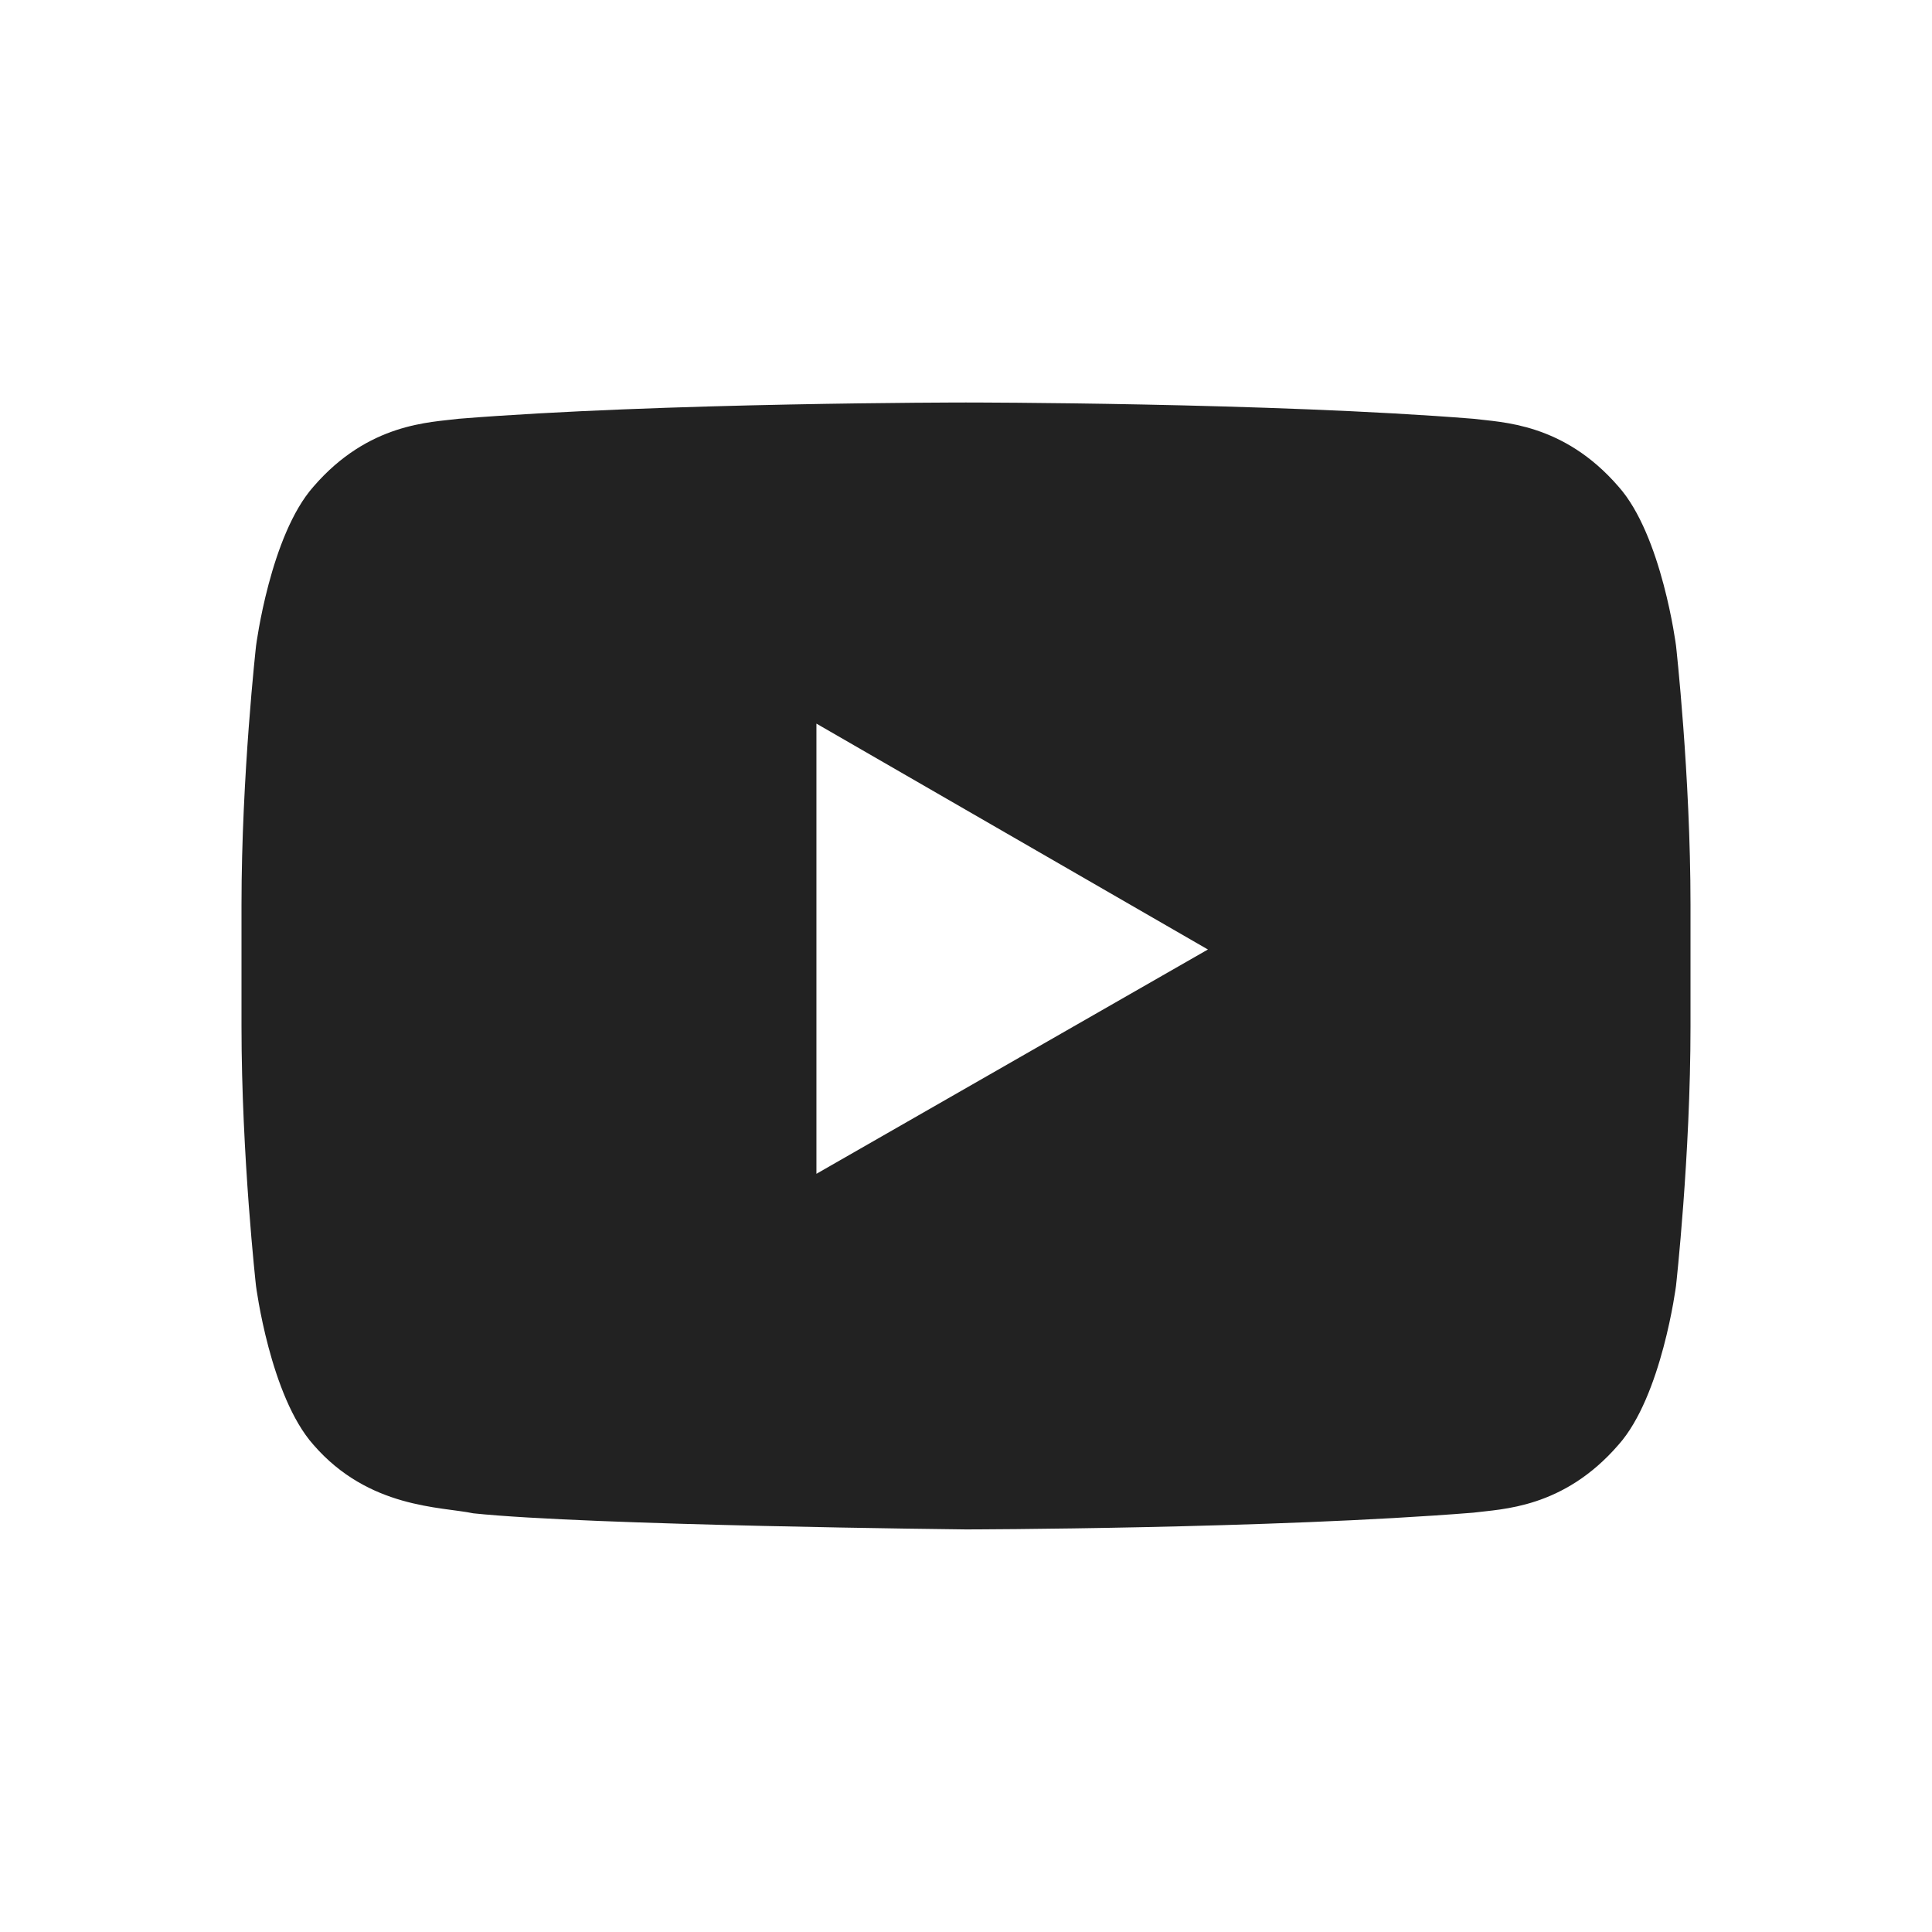 <svg width="24" height="24" viewBox="0 0 24 24" fill="none" xmlns="http://www.w3.org/2000/svg"><path fill-rule="evenodd" clip-rule="evenodd" d="M10.142 14.582V8.989l4.863 2.806-4.864 2.787ZM20.82 8.02s-.175-1.371-.715-1.976c-.686-.793-1.452-.797-1.804-.842C15.782 5 12.003 5 12.003 5h-.008S8.218 5 5.7 5.202c-.352.046-1.12.049-1.805.842-.538.605-.714 1.977-.714 1.977S3 9.63 3 11.24v1.51c0 1.612.18 3.223.18 3.223s.175 1.37.714 1.975c.687.793 1.585.767 1.986.851 1.44.151 6.12.2 6.12.2s3.782-.006 6.301-.208c.352-.046 1.118-.05 1.804-.843.54-.605.715-1.975.715-1.975s.18-1.61.18-3.223v-1.51c0-1.61-.18-3.22-.18-3.22Z" fill="#222"/></svg>